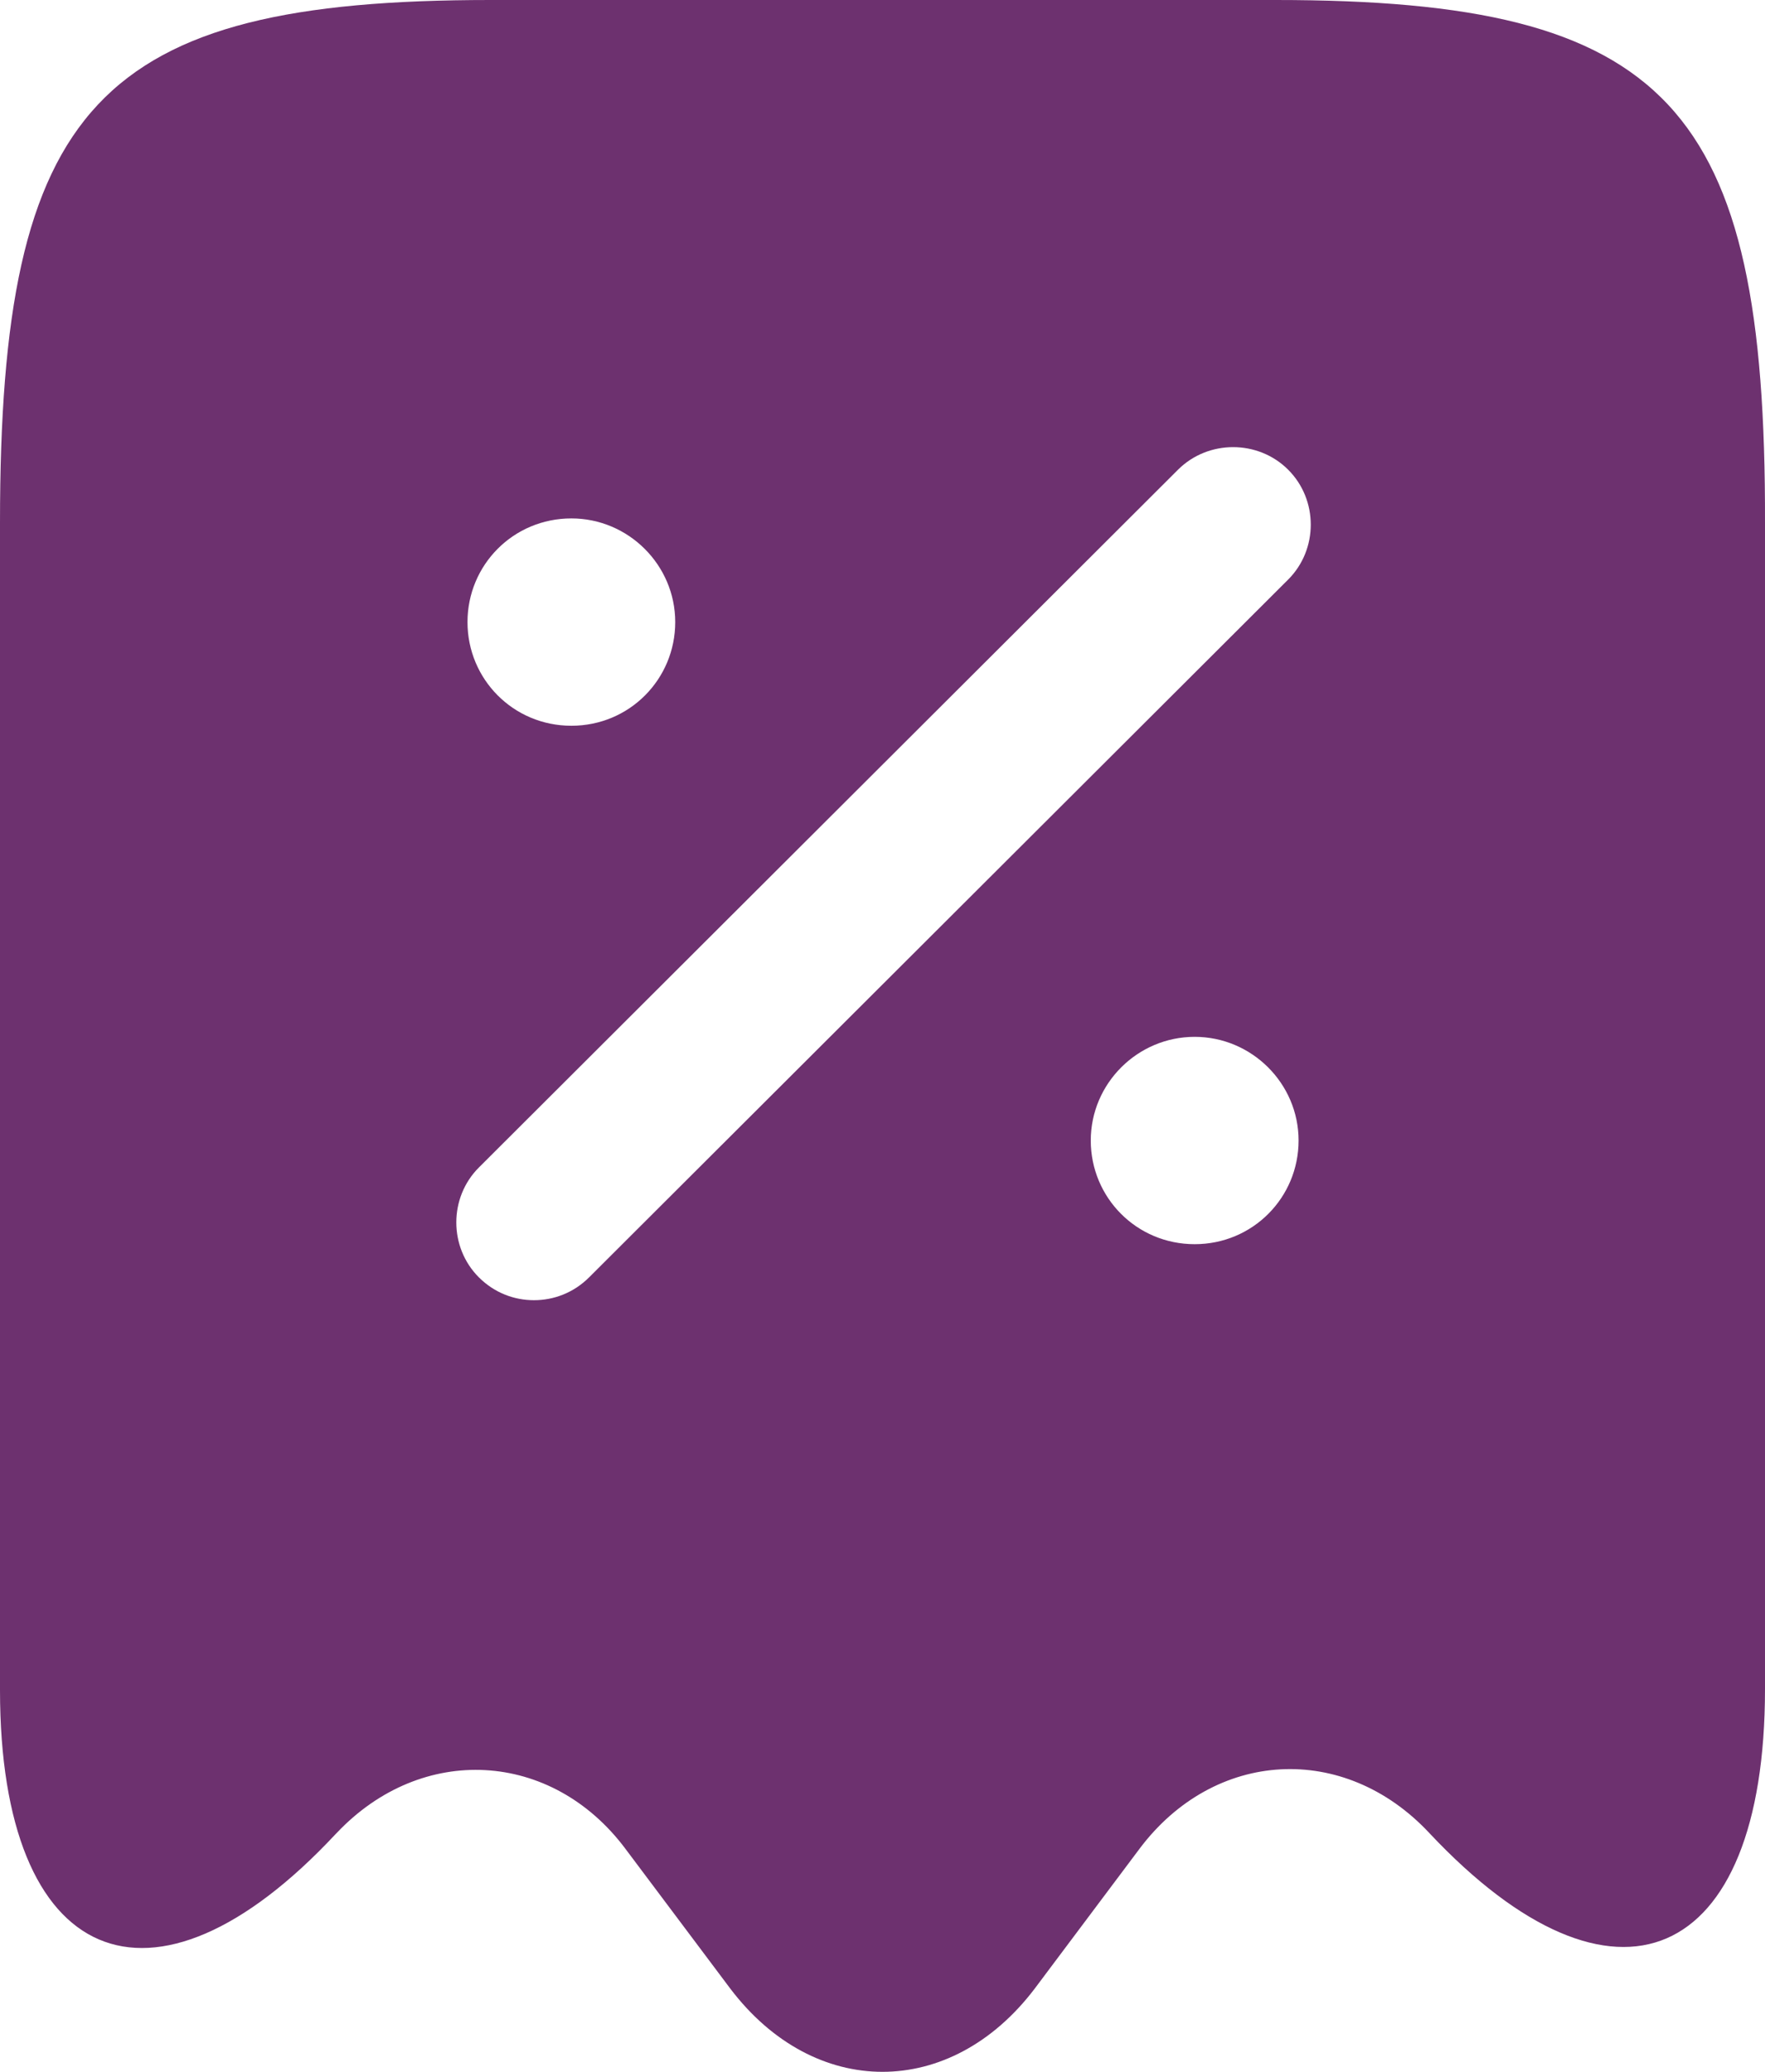 <svg width="23" height="27" viewBox="0 0 23 27" fill="none" xmlns="http://www.w3.org/2000/svg">
<path id="Vector" d="M16.624 0H6.39C1.273 0 0 1.365 0 6.81V22.024C0 25.618 1.976 26.47 4.373 23.902L4.386 23.889C5.496 22.713 7.188 22.808 8.149 24.092L9.517 25.916C10.613 27.361 12.387 27.361 13.483 25.916L14.85 24.092C15.825 22.794 17.517 22.7 18.627 23.889C21.037 26.456 23 25.605 23 22.011V6.81C23.013 1.365 21.741 0 16.624 0ZM7.446 6.756C8.19 6.756 8.799 7.364 8.799 8.107C8.799 8.85 8.204 9.458 7.446 9.458C6.687 9.458 6.092 8.85 6.092 8.107C6.092 7.364 6.687 6.756 7.446 6.756ZM15.568 16.214C14.81 16.214 14.214 15.606 14.214 14.863C14.214 14.12 14.823 13.512 15.568 13.512C16.312 13.512 16.922 14.12 16.922 14.863C16.922 15.606 16.326 16.214 15.568 16.214ZM16.786 7.553L7.676 16.647C7.473 16.849 7.215 16.944 6.958 16.944C6.701 16.944 6.444 16.849 6.241 16.647C5.848 16.255 5.848 15.606 6.241 15.214L15.351 6.121C15.744 5.729 16.394 5.729 16.786 6.121C17.179 6.513 17.179 7.161 16.786 7.553Z" fill="#6D316F"/>
</svg>
